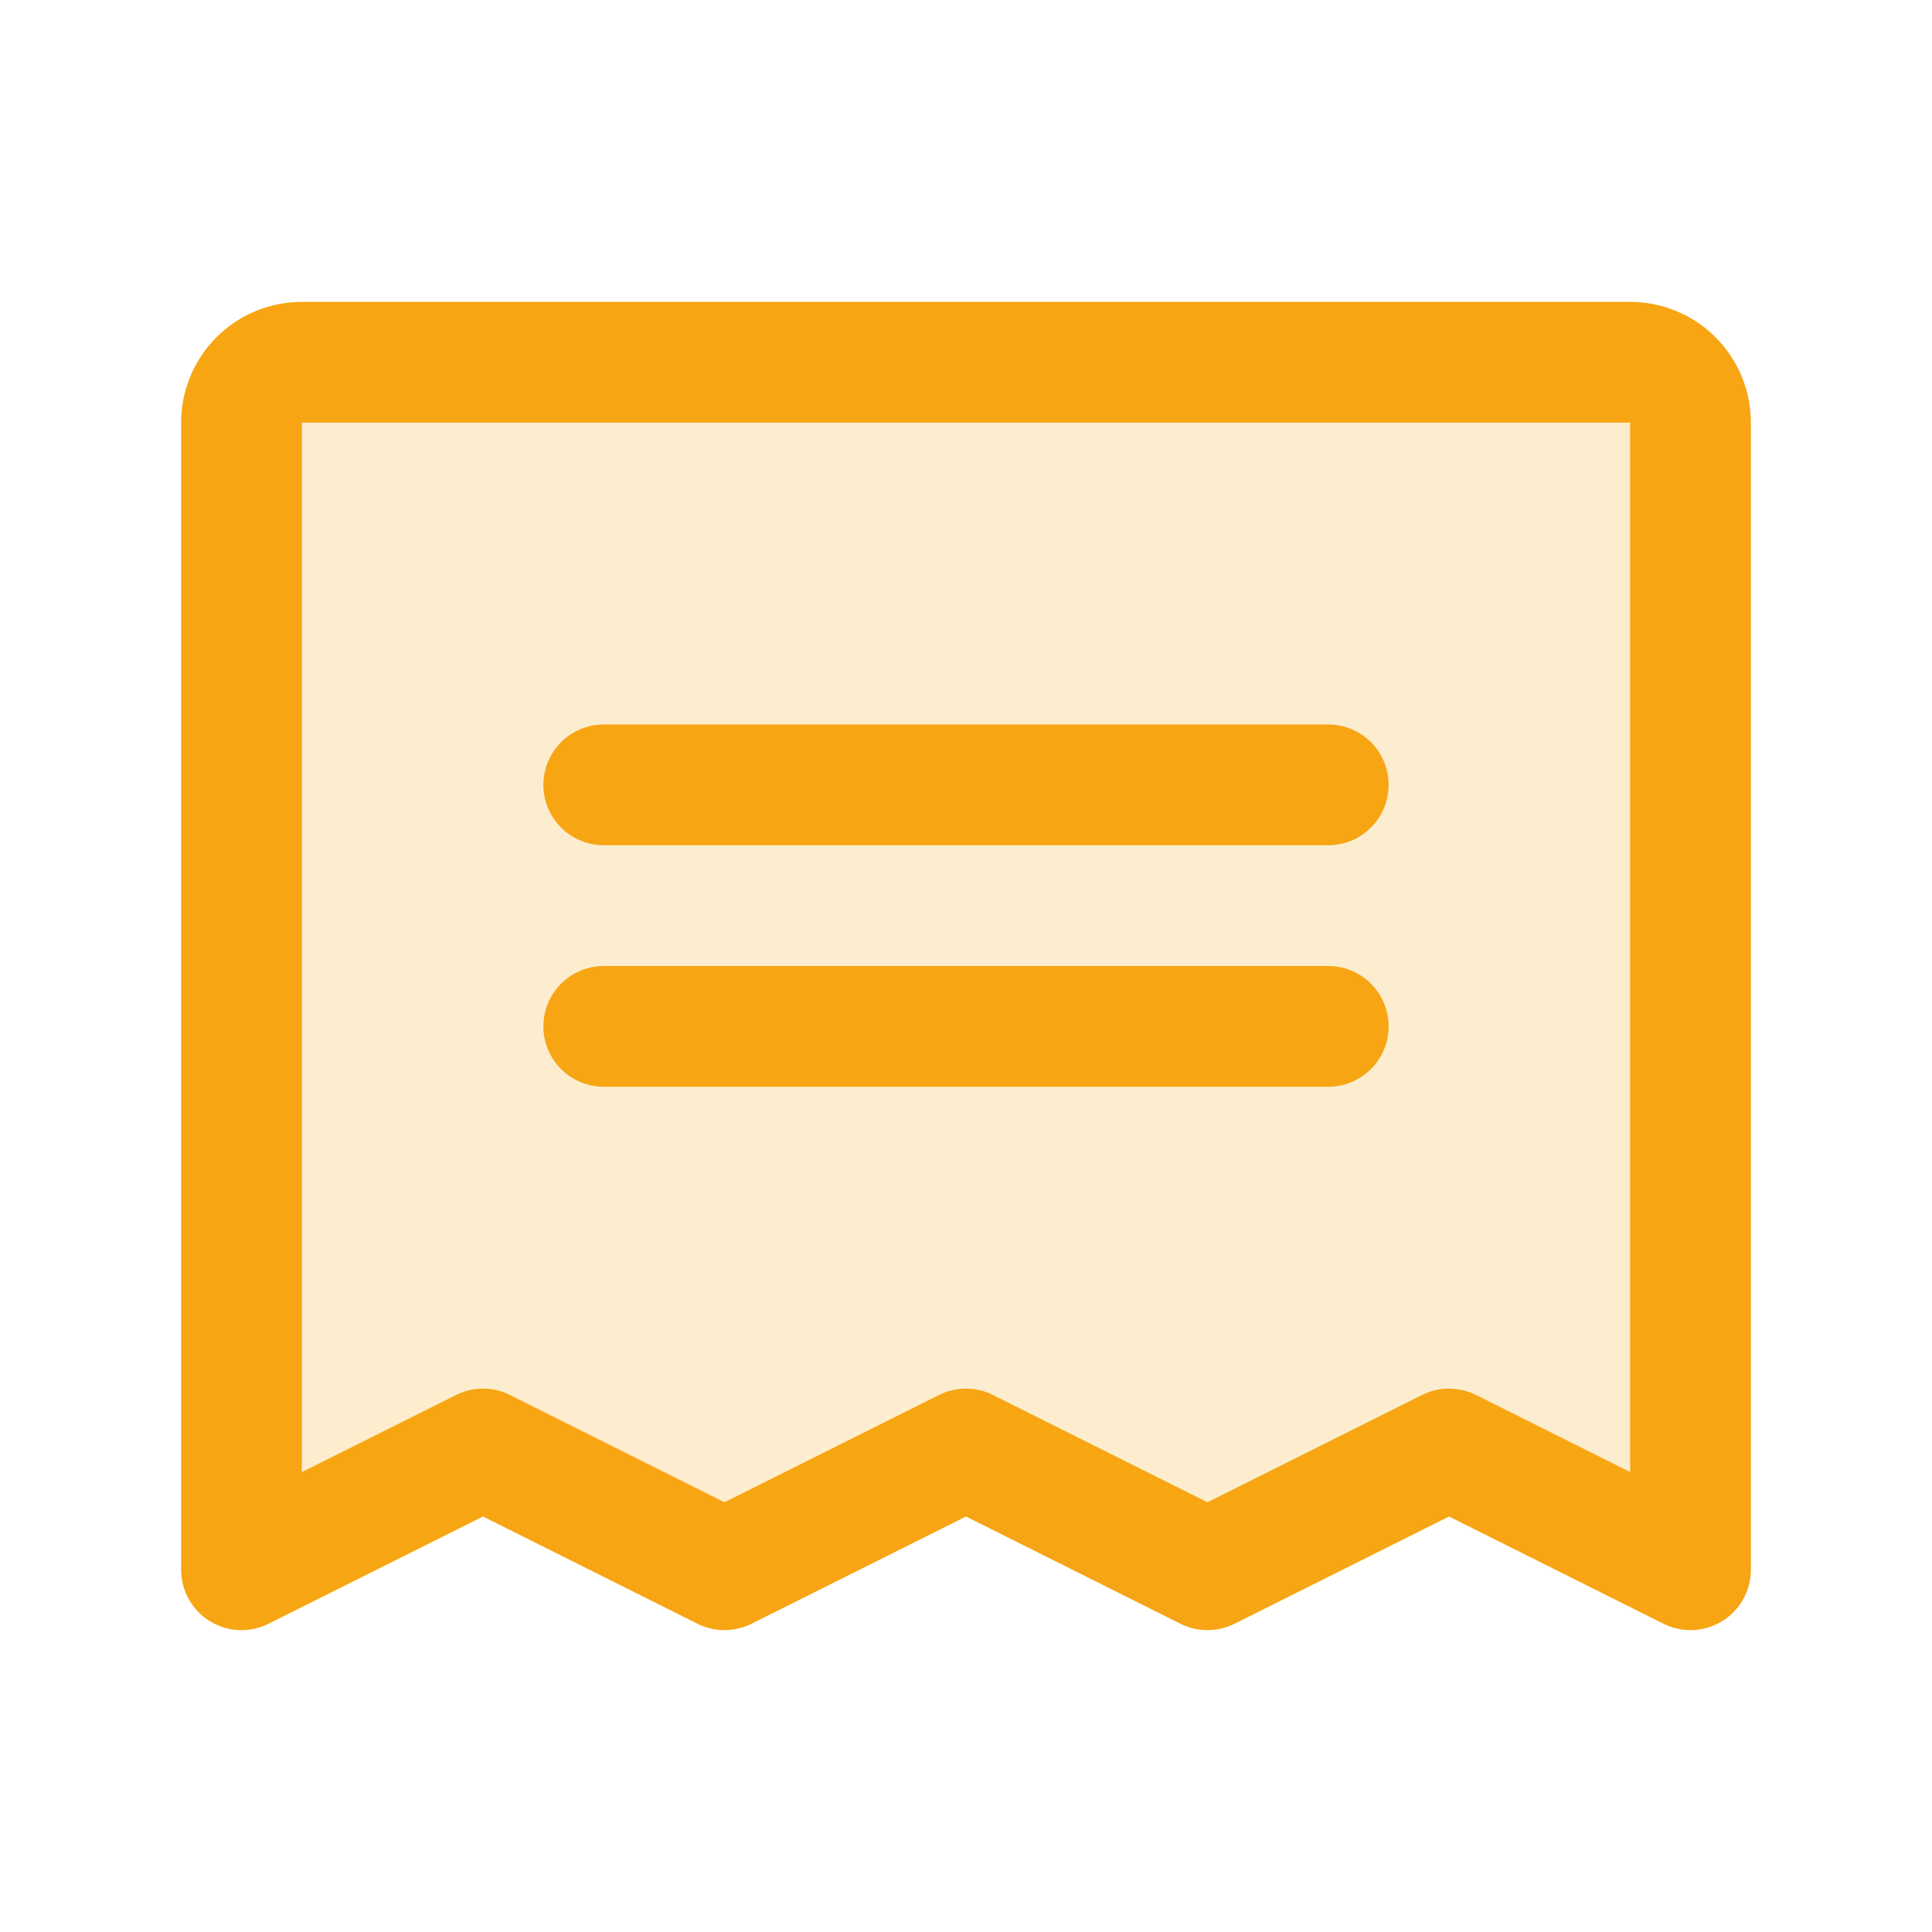 <?xml version="1.0" encoding="UTF-8"?> <svg xmlns="http://www.w3.org/2000/svg" width="32" height="32" viewBox="0 0 32 32" fill="none"><g clip-path="url(#clip0_15405_8042)"><path opacity="0.2" d="M4 26V7C4 6.735 4.105 6.48 4.293 6.293C4.48 6.105 4.735 6 5 6H27C27.265 6 27.52 6.105 27.707 6.293C27.895 6.48 28 6.735 28 7V26L24 24L20 26L16 24L12 26L8 24L4 26Z" fill="#F7A513"></path><path d="M10 13H22" stroke="#F7A513" stroke-width="2" stroke-linecap="round" stroke-linejoin="round"></path><path d="M10 17H22" stroke="#F7A513" stroke-width="2" stroke-linecap="round" stroke-linejoin="round"></path><path d="M4 26V7C4 6.735 4.105 6.48 4.293 6.293C4.48 6.105 4.735 6 5 6H27C27.265 6 27.52 6.105 27.707 6.293C27.895 6.48 28 6.735 28 7V26L24 24L20 26L16 24L12 26L8 24L4 26Z" stroke="#F7A513" stroke-width="2" stroke-linecap="round" stroke-linejoin="round"></path></g><defs><clipPath id="clip0_15405_8042"><rect width="32" height="32" fill="white"></rect></clipPath></defs></svg> 